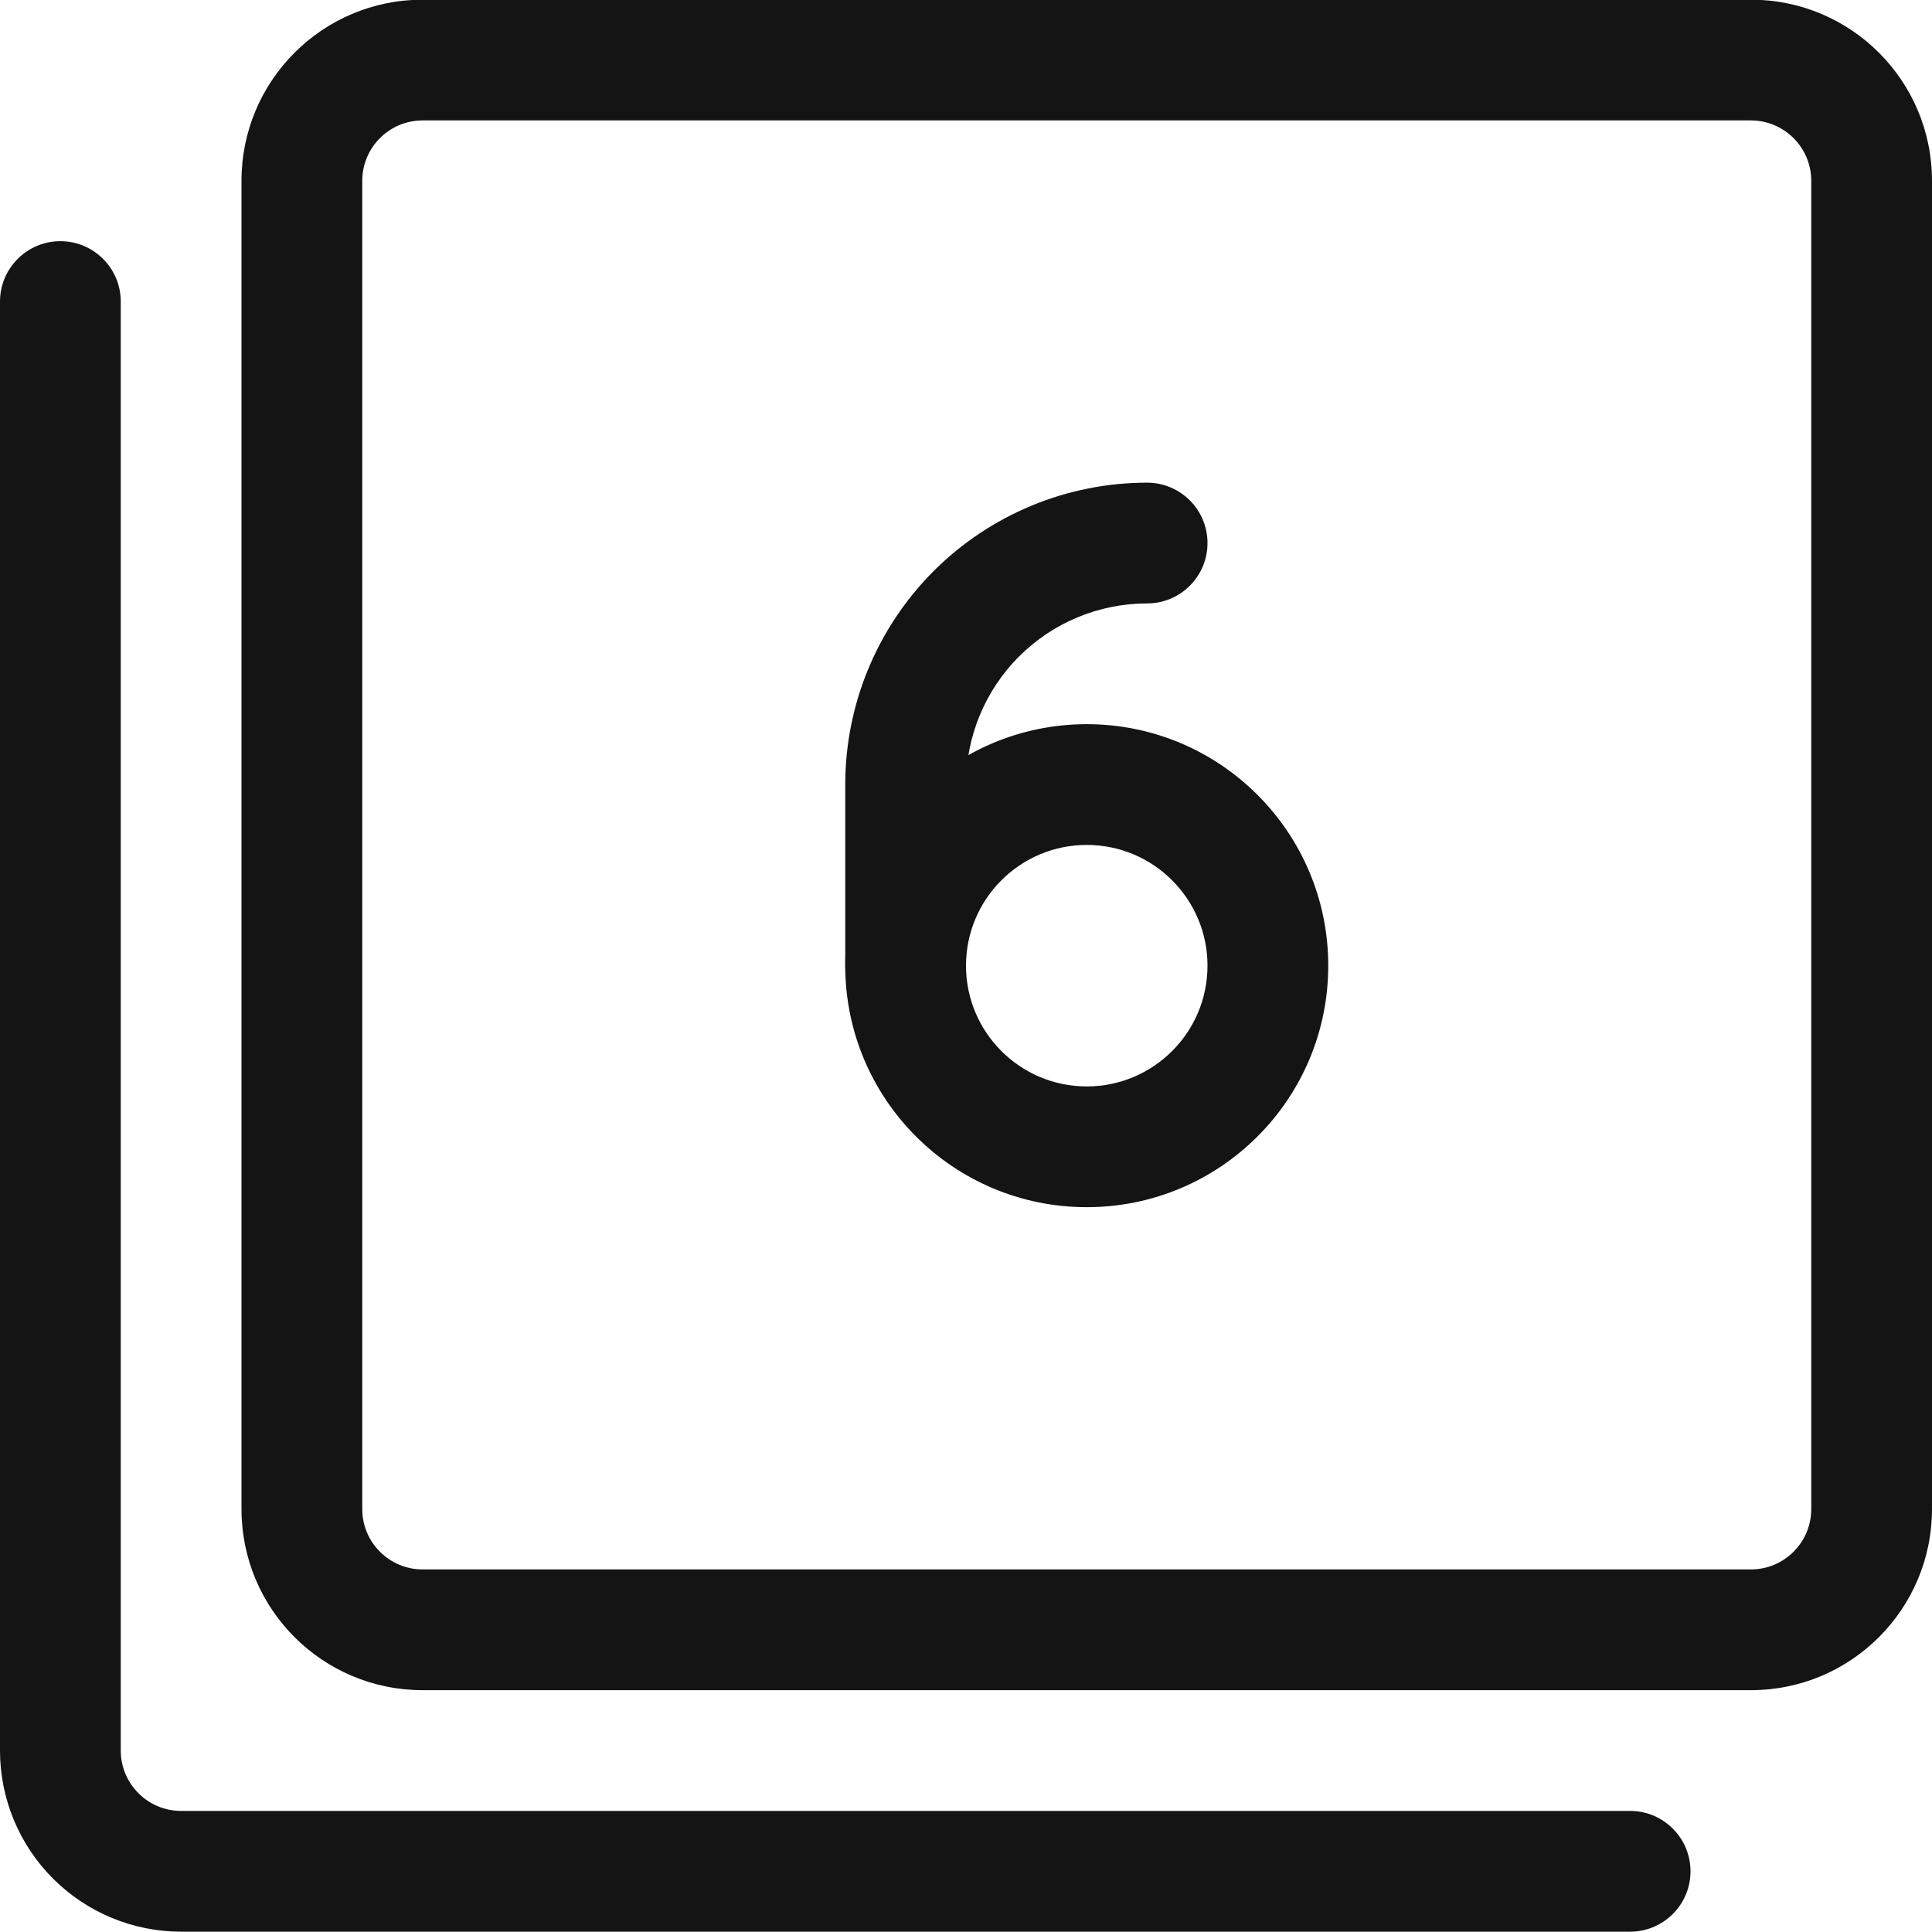 <svg width="24" height="24" viewBox="0 0 24 24" fill="none" xmlns="http://www.w3.org/2000/svg">
<path fill-rule="evenodd" clip-rule="evenodd" d="M5.25 1.496C4.836 1.496 4.5 1.832 4.5 2.246V18.746C4.5 19.16 4.836 19.496 5.25 19.496H21.75C22.164 19.496 22.5 19.16 22.5 18.746V2.246C22.5 1.832 22.164 1.496 21.75 1.496H5.25ZM3 2.246C3 1.003 4.007 -0.004 5.25 -0.004H21.75C22.993 -0.004 24 1.003 24 2.246V18.746C24 19.989 22.993 20.996 21.75 20.996H5.25C4.007 20.996 3 19.989 3 18.746V2.246Z" fill="#141414"/>
<path fill-rule="evenodd" clip-rule="evenodd" d="M0.75 2.996C1.164 2.996 1.5 3.332 1.5 3.746V21.746C1.5 21.945 1.579 22.136 1.72 22.276C1.86 22.417 2.051 22.496 2.25 22.496H20.25C20.664 22.496 21 22.832 21 23.246C21 23.66 20.664 23.996 20.25 23.996H2.25C1.653 23.996 1.081 23.759 0.659 23.337C0.237 22.915 0 22.343 0 21.746V3.746C0 3.332 0.336 2.996 0.75 2.996Z" fill="#141414"/>
<path fill-rule="evenodd" clip-rule="evenodd" d="M13.5 10.496C12.672 10.496 12 11.168 12 11.996C12 12.824 12.672 13.496 13.5 13.496C14.328 13.496 15 12.824 15 11.996C15 11.168 14.328 10.496 13.5 10.496ZM10.5 11.996C10.5 10.339 11.843 8.996 13.5 8.996C15.157 8.996 16.5 10.339 16.5 11.996C16.5 13.653 15.157 14.996 13.5 14.996C11.843 14.996 10.5 13.653 10.5 11.996Z" fill="#141414"/>
<path fill-rule="evenodd" clip-rule="evenodd" d="M11.598 7.094C12.302 6.391 13.255 5.996 14.25 5.996C14.664 5.996 15 6.332 15 6.746C15 7.16 14.664 7.496 14.25 7.496C13.653 7.496 13.081 7.733 12.659 8.155C12.237 8.577 12 9.149 12 9.746V12C12 12.414 11.664 12.75 11.25 12.75C10.836 12.75 10.5 12.414 10.5 12V9.746C10.5 8.751 10.895 7.798 11.598 7.094Z" fill="#141414"/>
</svg>
